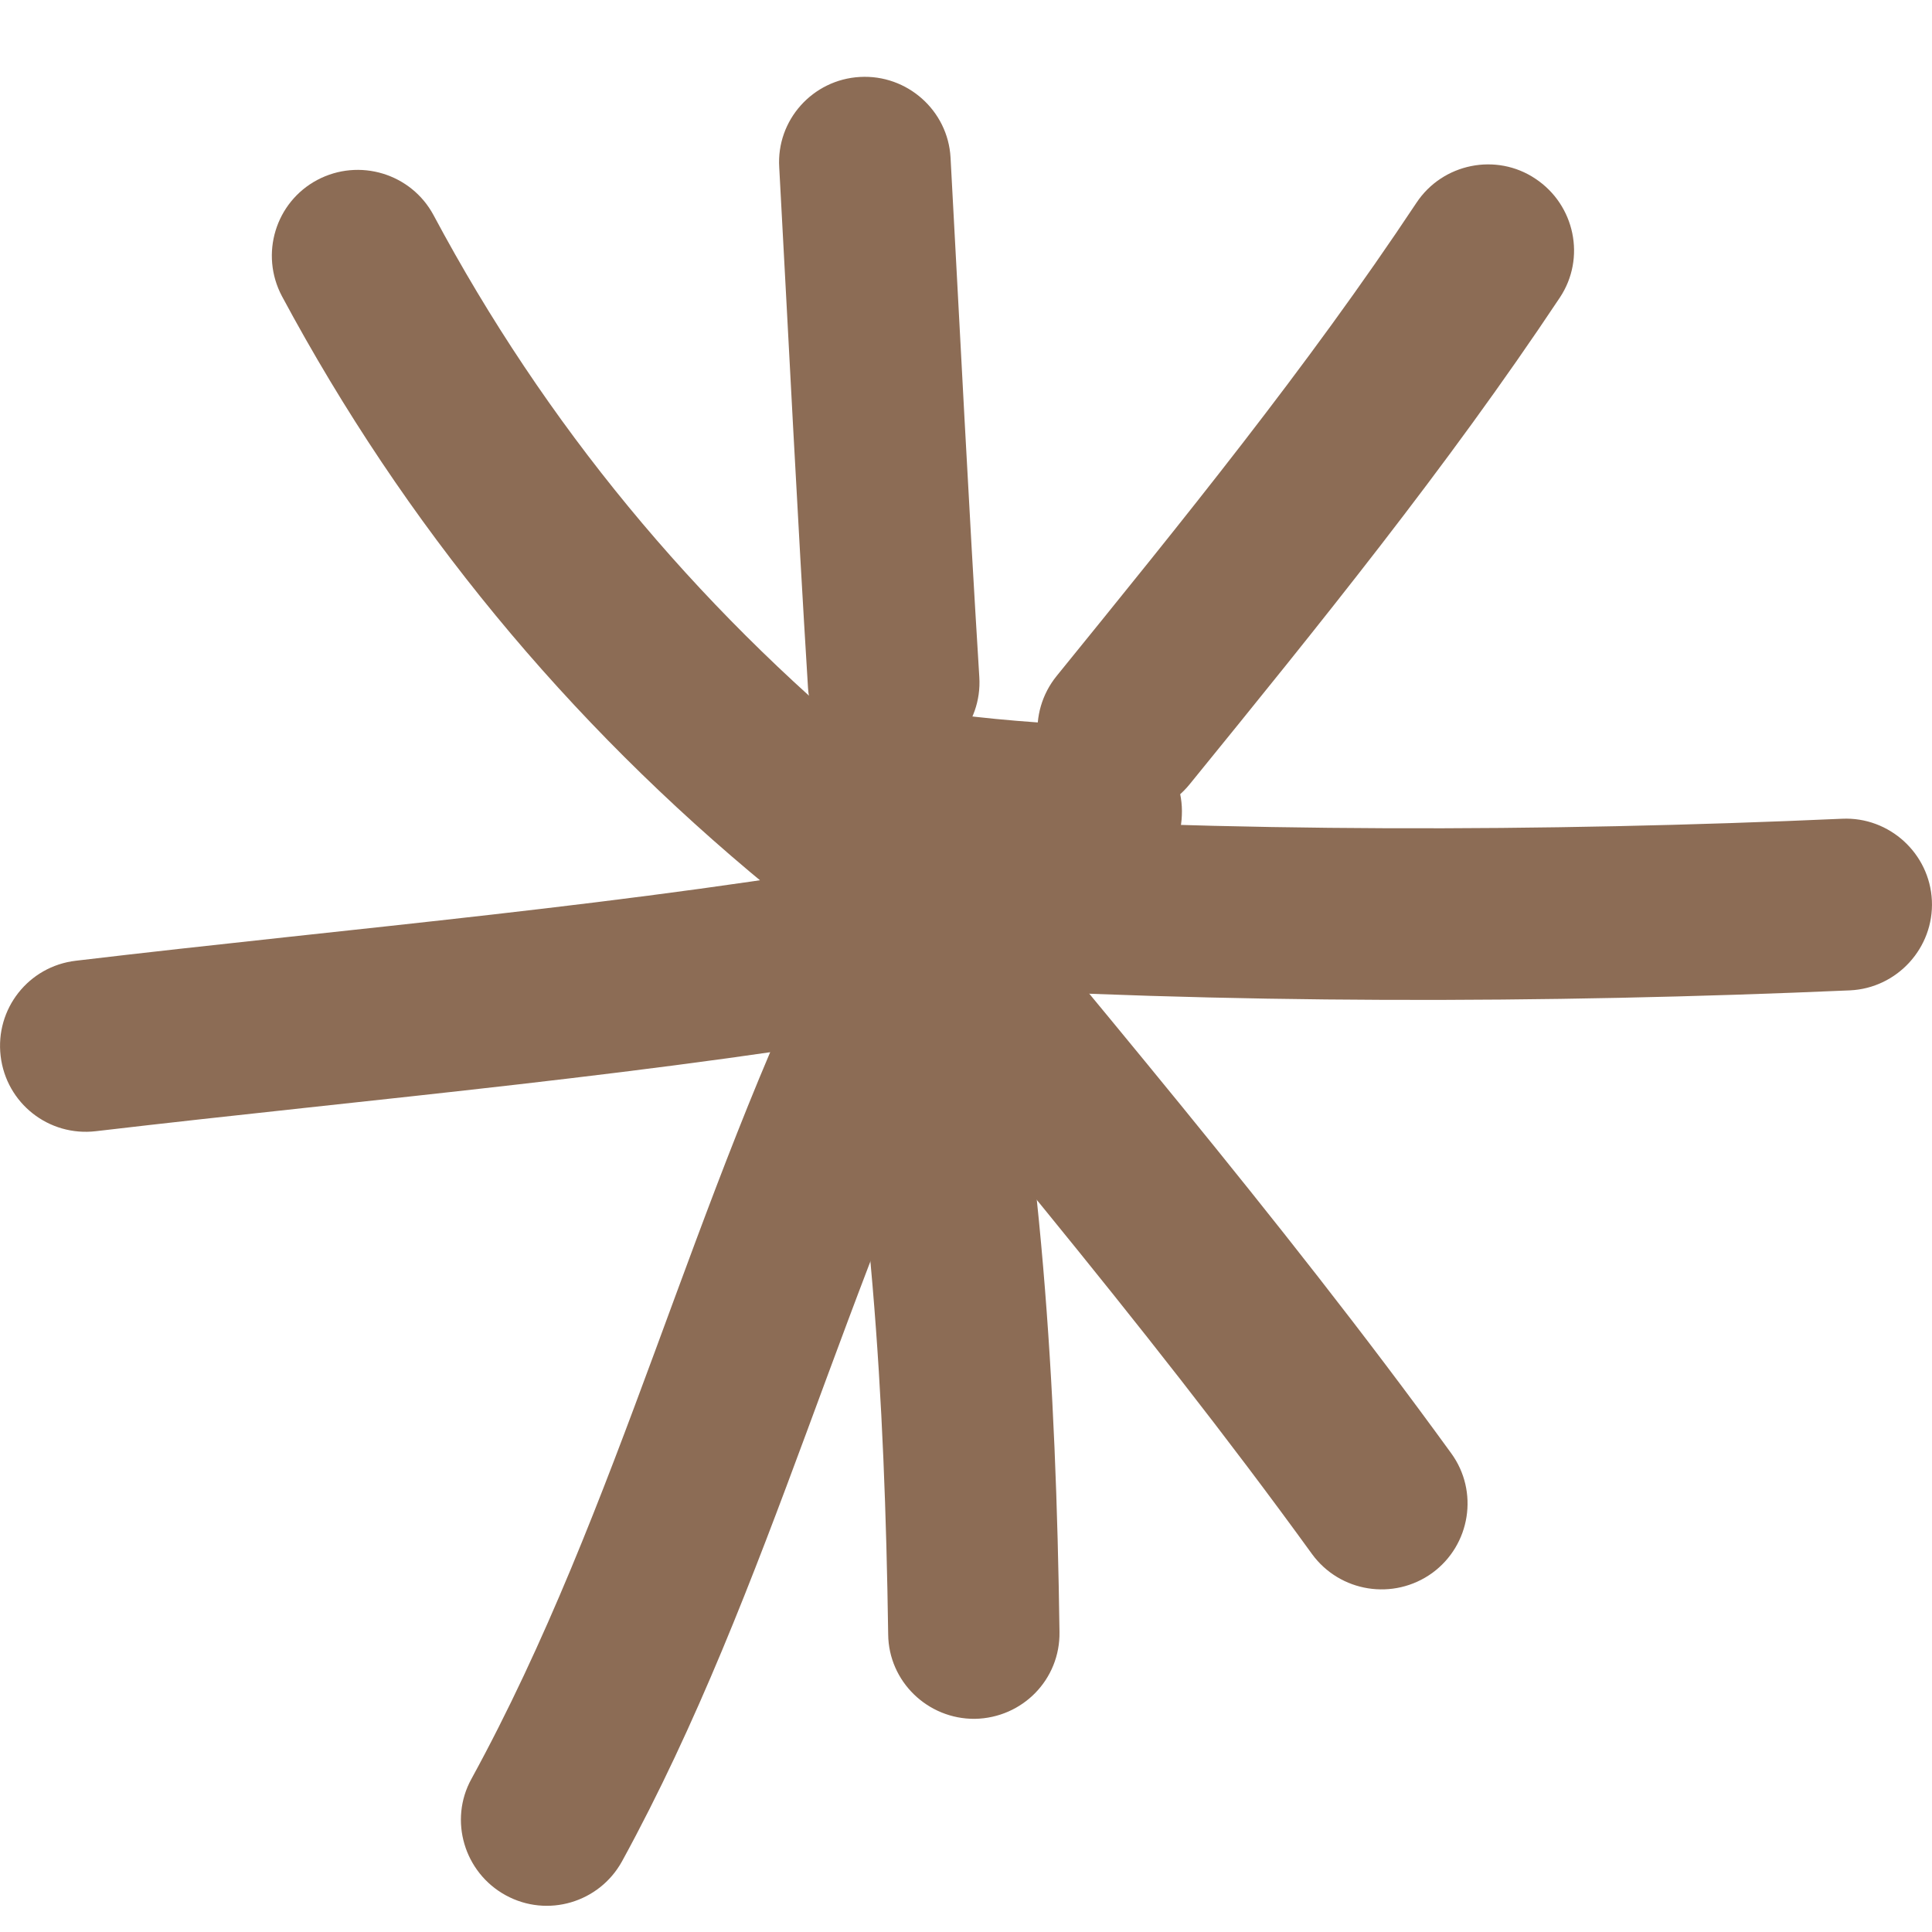 <?xml version="1.0" encoding="UTF-8"?> <svg xmlns="http://www.w3.org/2000/svg" width="18" height="18" viewBox="0 0 18 18" fill="none"><path fill-rule="evenodd" clip-rule="evenodd" d="M8.17 7.028C6.463 5.624 5.079 3.952 4.039 2.004C3.831 1.617 3.347 1.469 2.955 1.677C2.567 1.884 2.419 2.368 2.627 2.76C3.771 4.892 5.283 6.724 7.155 8.263C7.495 8.543 8.002 8.495 8.282 8.155C8.562 7.812 8.51 7.308 8.17 7.028Z" fill="#8C6C55"></path><path fill-rule="evenodd" clip-rule="evenodd" d="M7.26 1.56C7.348 3.176 7.428 4.792 7.528 6.408C7.556 6.848 7.936 7.184 8.376 7.156C8.816 7.128 9.152 6.748 9.124 6.308C9.024 4.696 8.944 3.084 8.856 1.468C8.832 1.03 8.452 0.692 8.012 0.717C7.572 0.741 7.232 1.119 7.26 1.56Z" fill="#8C6C55"></path><path fill-rule="evenodd" clip-rule="evenodd" d="M13.197 1.889C12.173 3.432 11.014 4.856 9.846 6.296C9.566 6.64 9.618 7.144 9.962 7.42C10.306 7.7 10.81 7.648 11.086 7.304C12.286 5.828 13.477 4.36 14.533 2.772C14.777 2.405 14.673 1.909 14.305 1.665C13.941 1.421 13.441 1.521 13.197 1.889Z" fill="#8C6C55"></path><path fill-rule="evenodd" clip-rule="evenodd" d="M17.163 7.628C14.388 7.752 11.44 7.756 8.665 7.58C8.225 7.556 7.845 7.888 7.817 8.331C7.789 8.771 8.125 9.151 8.565 9.179C11.396 9.355 14.404 9.351 17.235 9.227C17.675 9.207 18.019 8.831 17.999 8.391C17.979 7.952 17.603 7.608 17.163 7.628Z" fill="#8C6C55"></path><path fill-rule="evenodd" clip-rule="evenodd" d="M7.153 8.136C8.864 10.231 10.636 12.287 12.224 14.479C12.484 14.835 12.984 14.915 13.344 14.655C13.7 14.395 13.78 13.895 13.52 13.539C11.912 11.323 10.12 9.243 8.388 7.124C8.109 6.784 7.605 6.732 7.265 7.012C6.921 7.292 6.873 7.796 7.153 8.136Z" fill="#8C6C55"></path><path fill-rule="evenodd" clip-rule="evenodd" d="M7.671 8.744C8.119 10.927 8.243 13.015 8.275 15.227C8.279 15.666 8.643 16.018 9.083 16.014C9.527 16.006 9.879 15.646 9.871 15.203C9.839 12.887 9.707 10.707 9.239 8.42C9.147 7.988 8.727 7.708 8.291 7.8C7.859 7.888 7.579 8.312 7.671 8.744Z" fill="#8C6C55"></path><path fill-rule="evenodd" clip-rule="evenodd" d="M7.743 8.568C6.447 11.159 5.779 14.039 4.392 16.574C4.18 16.958 4.324 17.446 4.712 17.658C5.1 17.87 5.583 17.726 5.795 17.342C7.191 14.791 7.867 11.895 9.175 9.283C9.371 8.888 9.211 8.408 8.819 8.208C8.423 8.012 7.943 8.172 7.743 8.568Z" fill="#8C6C55"></path><path fill-rule="evenodd" clip-rule="evenodd" d="M8.456 7.98C5.877 8.435 3.301 8.643 0.706 8.951C0.266 9.003 -0.046 9.399 0.006 9.839C0.058 10.279 0.454 10.591 0.894 10.539C3.517 10.231 6.125 10.015 8.736 9.555C9.168 9.475 9.46 9.059 9.384 8.627C9.304 8.191 8.892 7.9 8.456 7.98Z" fill="#8C6C55"></path><path fill-rule="evenodd" clip-rule="evenodd" d="M10.251 6.764C9.719 6.74 9.215 6.704 8.695 6.628C8.255 6.564 7.852 6.868 7.788 7.304C7.724 7.74 8.027 8.148 8.463 8.212C9.039 8.296 9.595 8.336 10.179 8.36C10.619 8.38 10.995 8.04 11.011 7.596C11.031 7.156 10.691 6.784 10.251 6.764Z" fill="#8C6C55"></path></svg> 